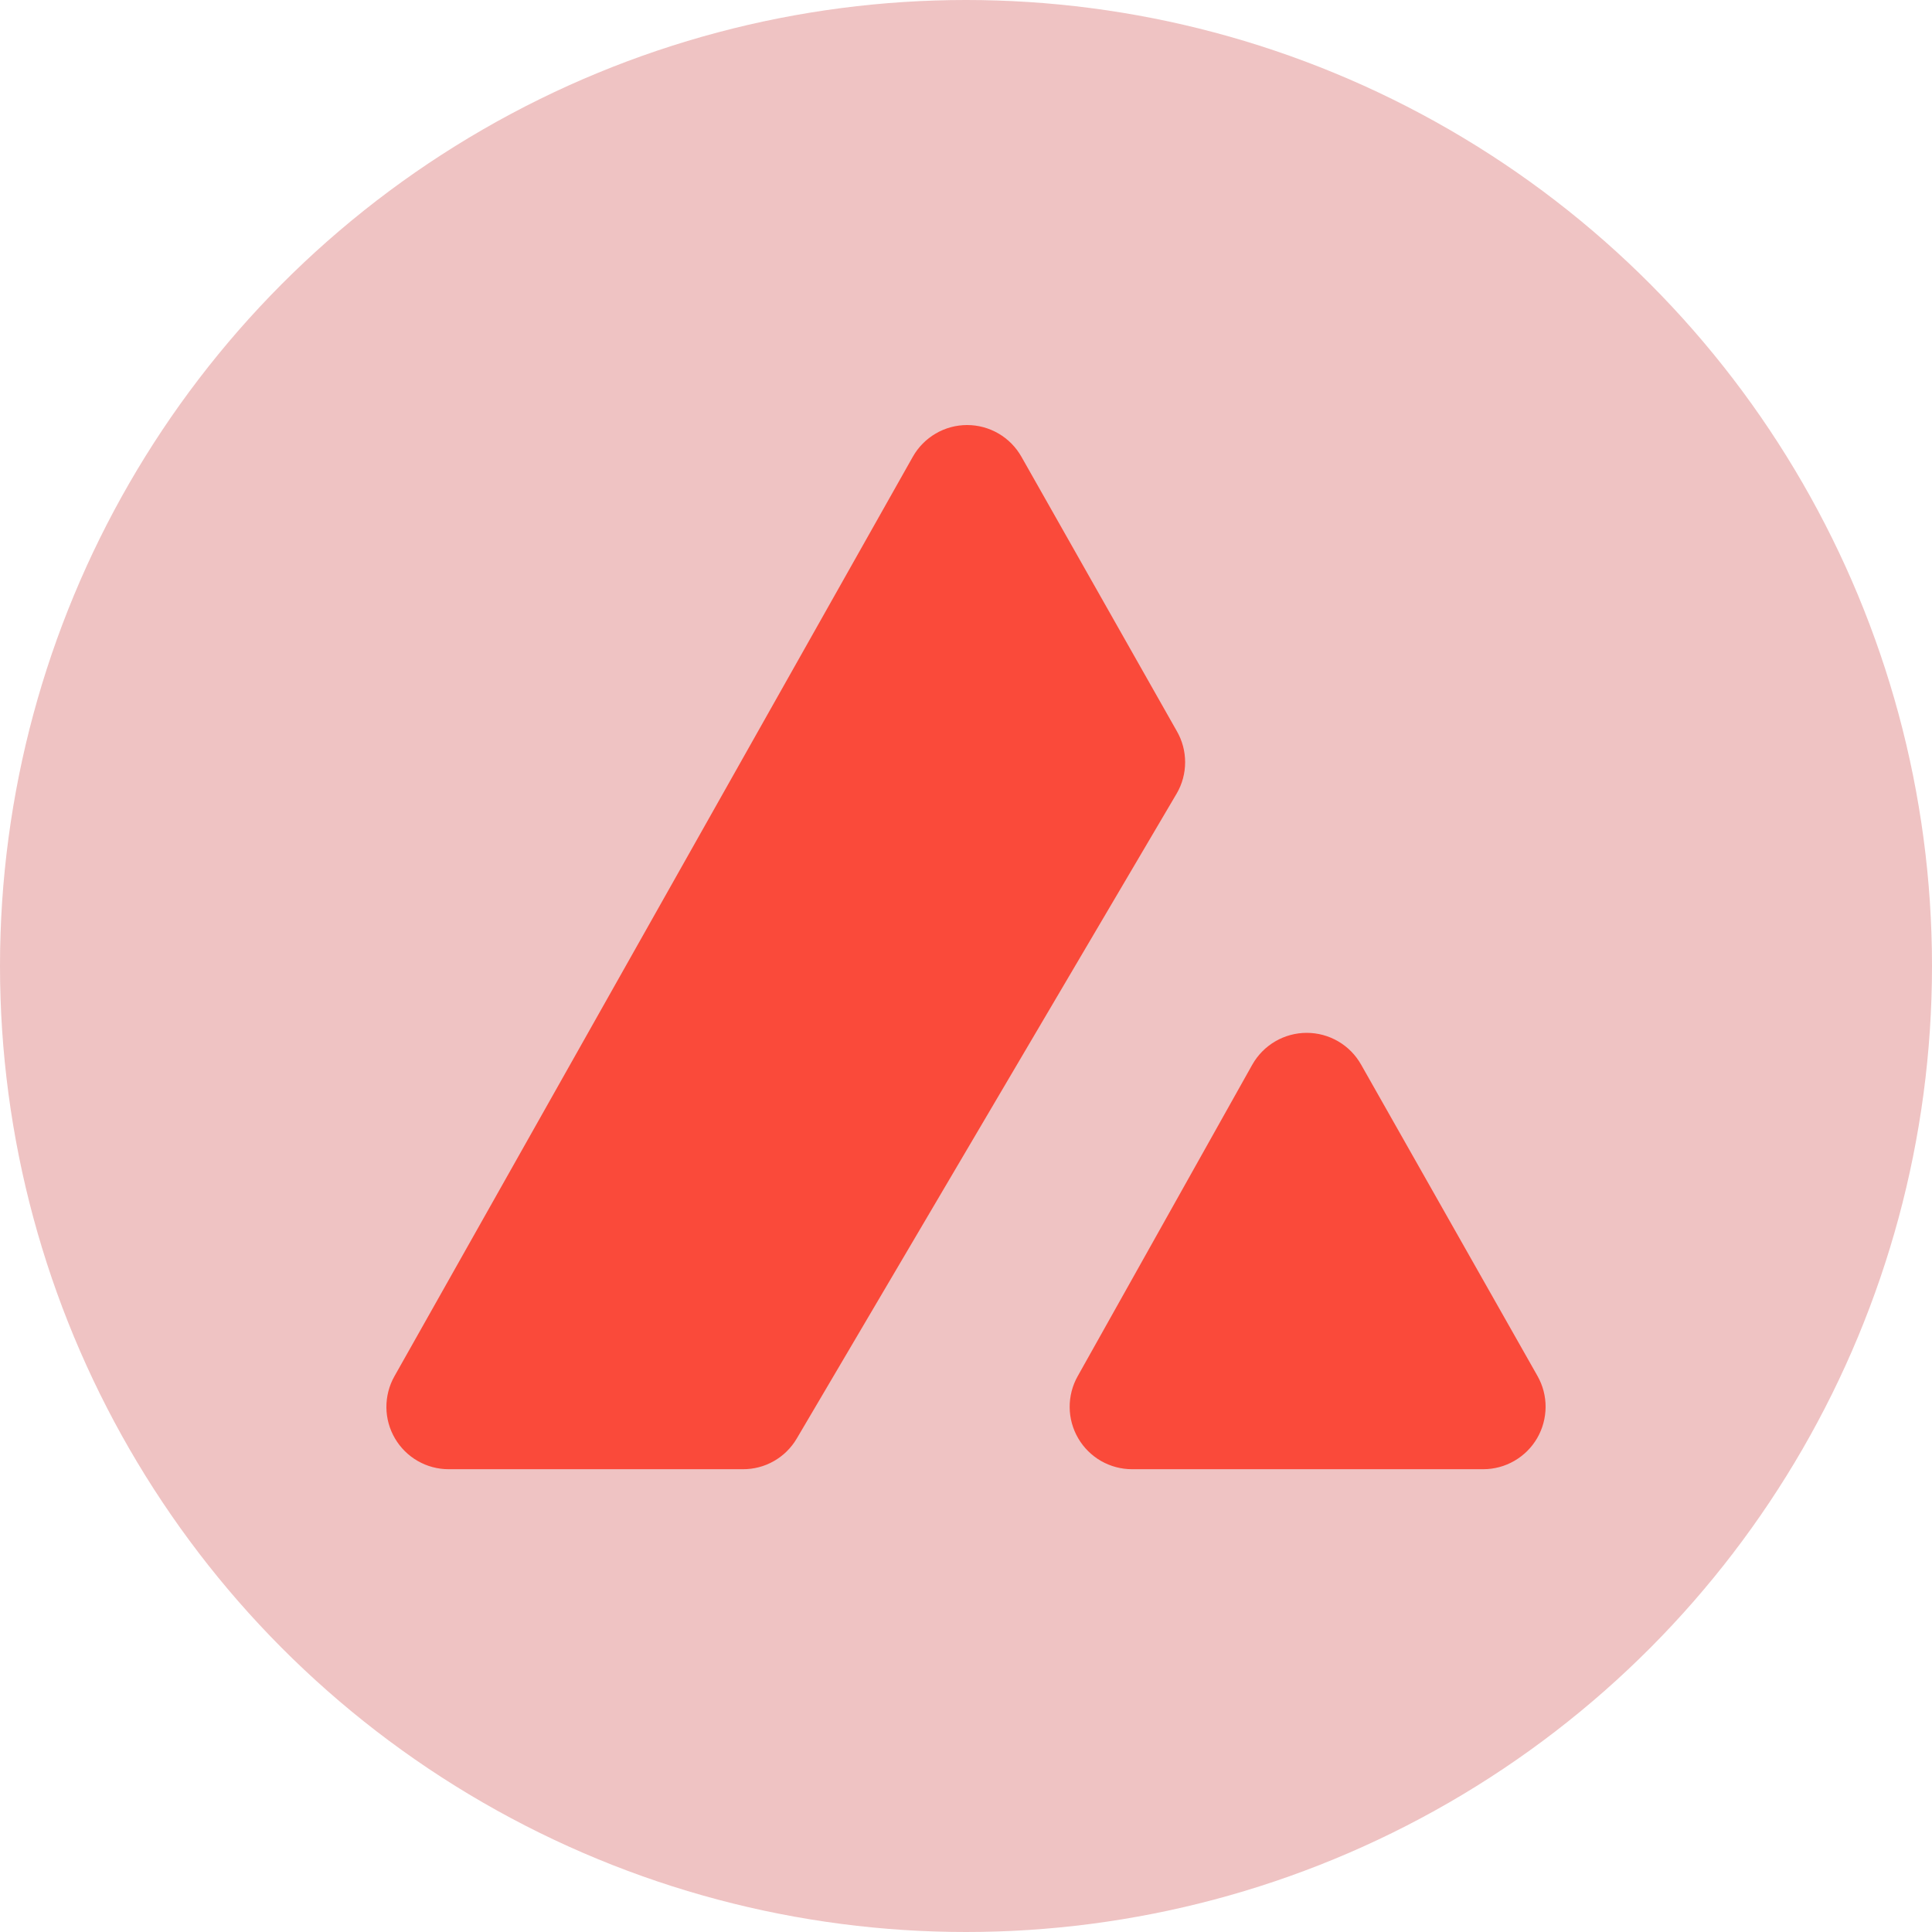 <svg width="50" height="50" viewBox="0 0 50 50" fill="none" xmlns="http://www.w3.org/2000/svg">
<circle cx="25" cy="25" r="25" fill="#EFC3C3"/>
<path d="M19.223 38.023H11.614C11.332 38.024 11.055 37.95 10.811 37.81C10.566 37.67 10.363 37.468 10.221 37.225C10.078 36.981 10.002 36.705 10 36.424C9.998 36.142 10.069 35.864 10.207 35.619L23.624 11.82C23.765 11.571 23.969 11.364 24.216 11.22C24.462 11.076 24.743 11 25.029 11C25.315 11 25.595 11.076 25.842 11.22C26.089 11.364 26.293 11.571 26.434 11.82L30.454 18.918C30.597 19.164 30.671 19.442 30.671 19.726C30.671 20.01 30.597 20.289 30.454 20.534L20.62 37.229C20.477 37.472 20.273 37.674 20.028 37.813C19.783 37.953 19.505 38.025 19.223 38.023ZM27.892 35.613L32.411 27.55C32.553 27.301 32.757 27.094 33.004 26.95C33.251 26.806 33.532 26.73 33.818 26.73C34.104 26.73 34.385 26.806 34.632 26.95C34.879 27.094 35.083 27.301 35.224 27.55L39.79 35.61C39.929 35.855 40.002 36.133 40 36.416C39.998 36.698 39.923 36.975 39.781 37.22C39.639 37.464 39.436 37.666 39.191 37.807C38.946 37.949 38.669 38.023 38.386 38.023H29.301C29.018 38.024 28.741 37.95 28.495 37.81C28.25 37.669 28.046 37.467 27.904 37.223C27.761 36.979 27.685 36.702 27.683 36.42C27.681 36.137 27.753 35.859 27.892 35.613Z" fill="#FA4A3A"/>
</svg>
